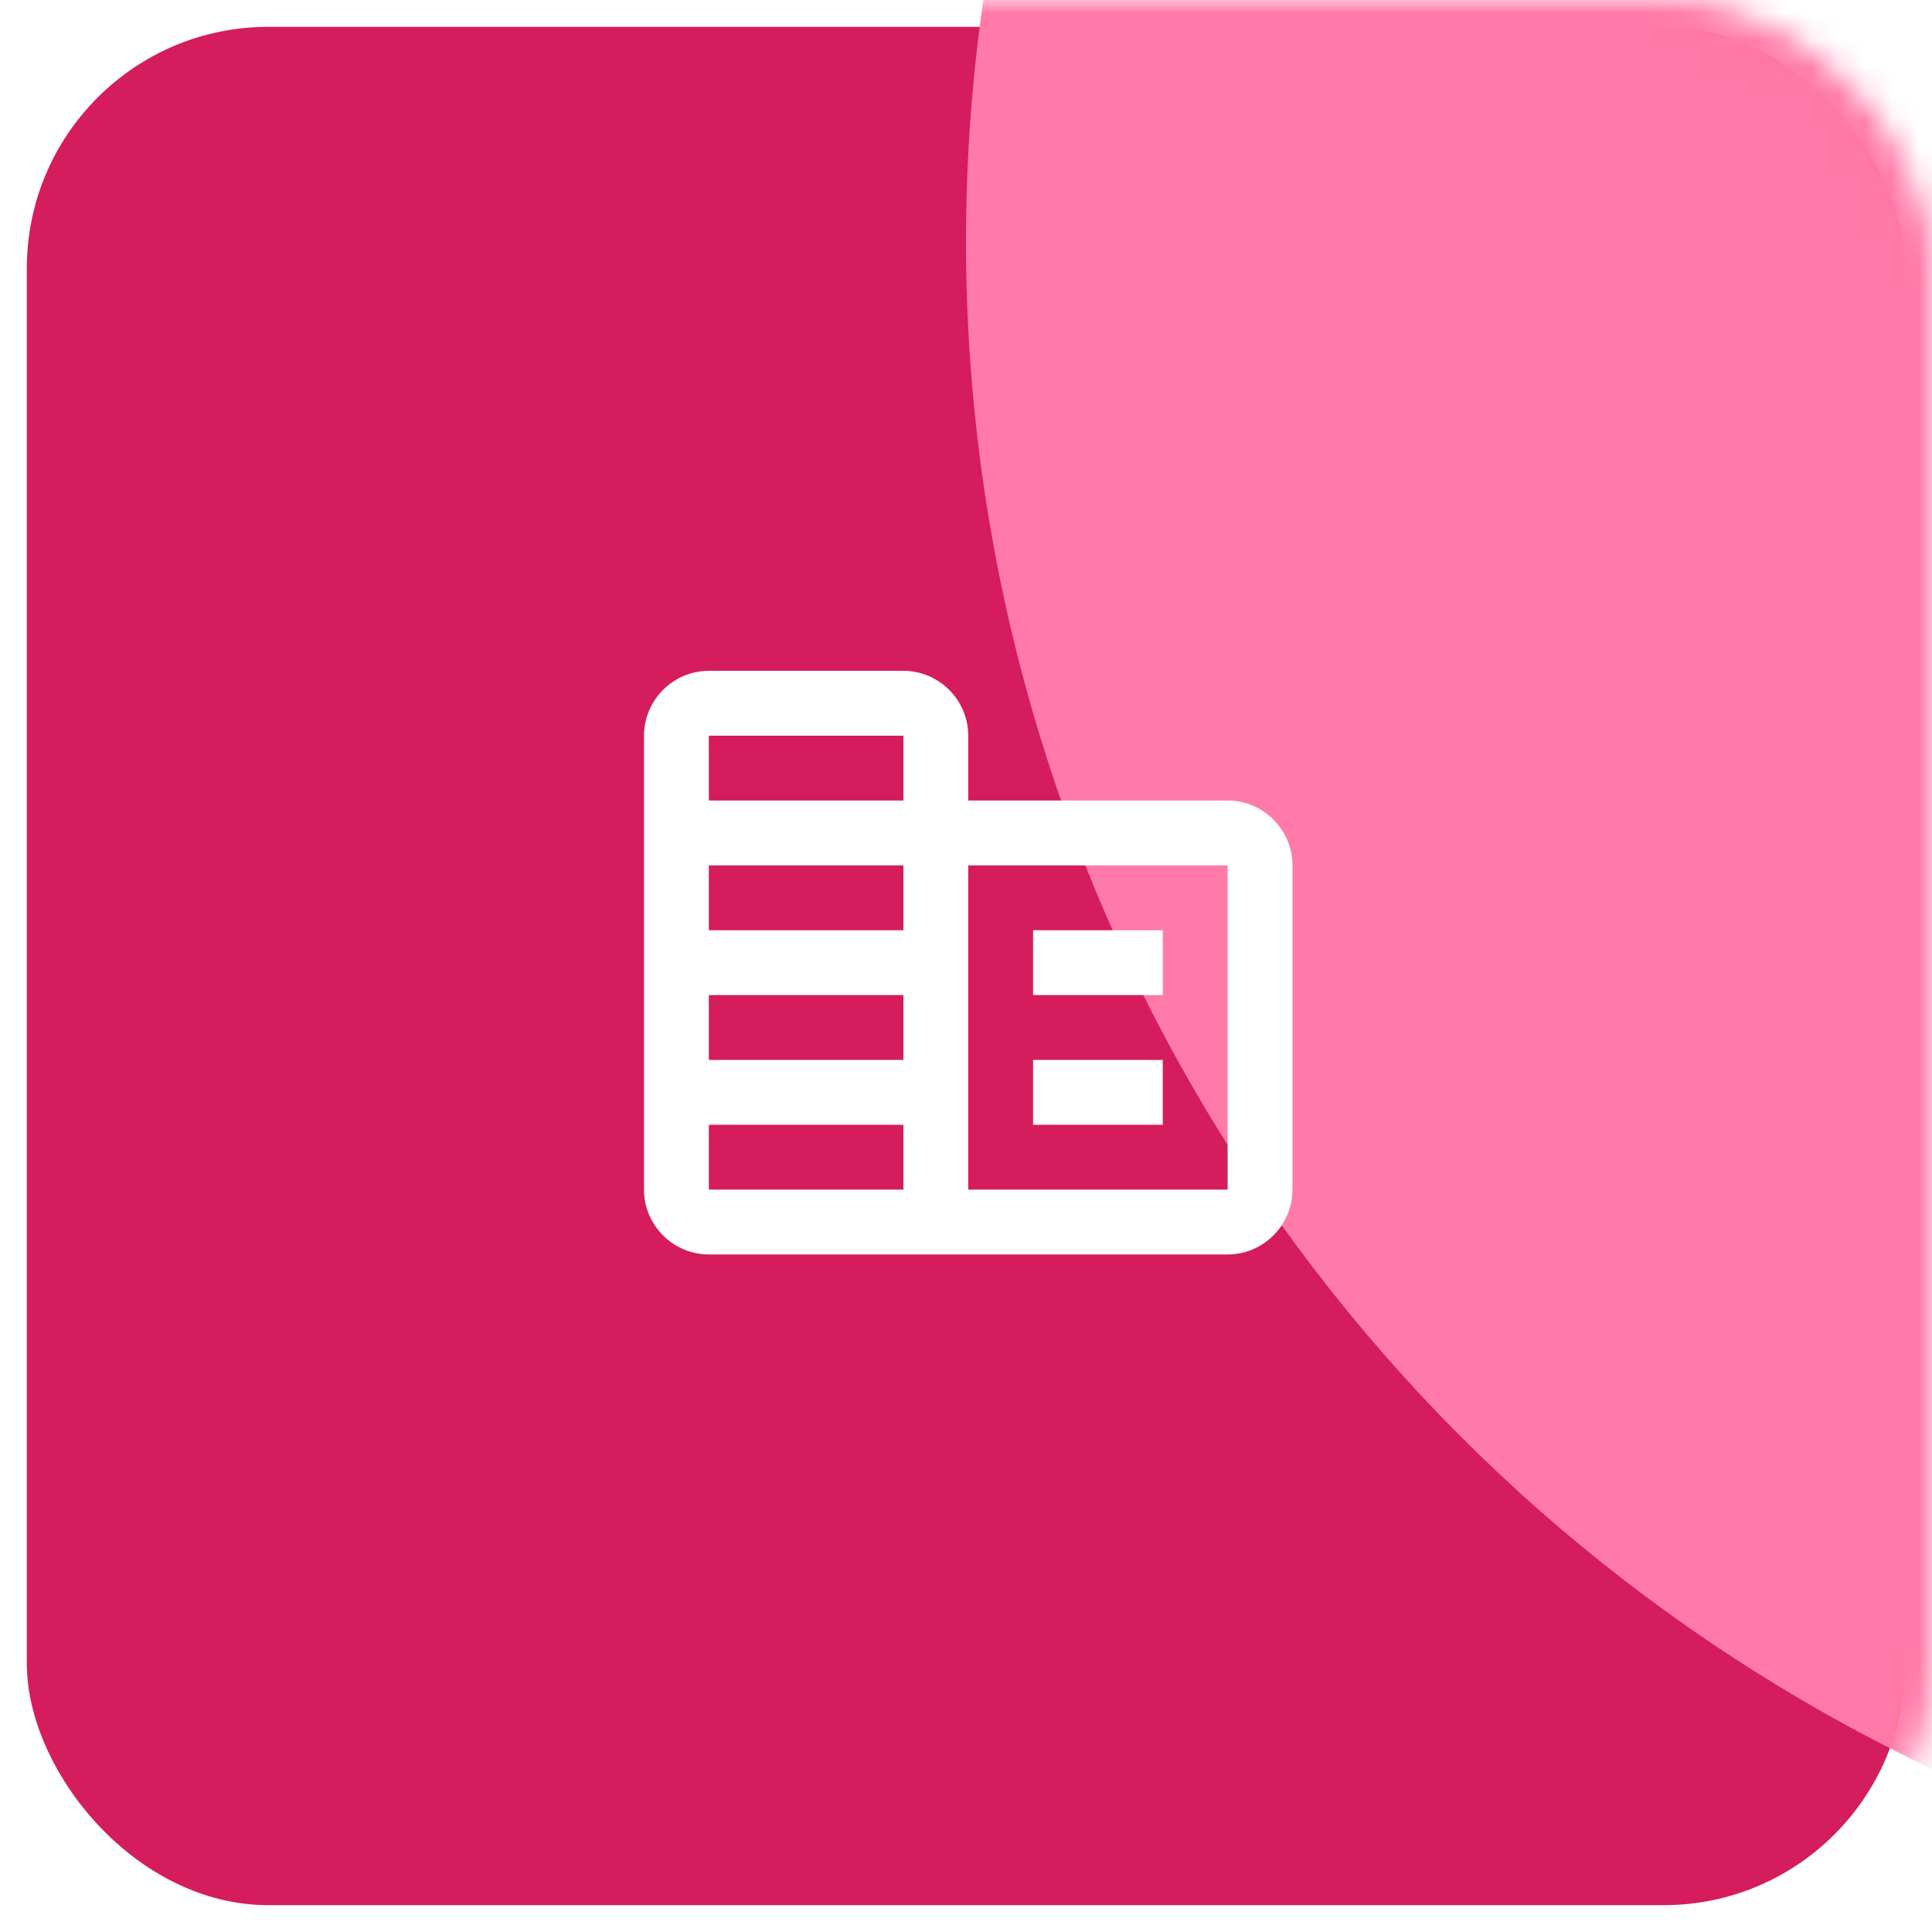 <svg xmlns="http://www.w3.org/2000/svg" width="72" height="72" viewBox="0 0 72 72" fill="none"><rect x="0.5" y="0.5" width="71" height="71" rx="9.5" fill="#D51C5C" stroke="white"></rect><mask id="mask0_63_13" style="mask-type:alpha" maskUnits="userSpaceOnUse" x="0" y="0" width="72" height="72"><rect x="0.5" y="0.5" width="71" height="71" rx="9.5" fill="#F89250" stroke="black"></rect></mask><g mask="url(#mask0_63_13)"><g filter="url(#filter0_f_63_13)"><circle cx="99" cy="9" r="63" fill="#FF7AA8"></circle></g></g><path d="M36.083 29.833V27.417C36.083 26.087 34.996 25 33.667 25H26.417C25.087 25 24 26.087 24 27.417V44.333C24 45.663 25.087 46.75 26.417 46.75H45.75C47.079 46.75 48.167 45.663 48.167 44.333V32.25C48.167 30.921 47.079 29.833 45.75 29.833H36.083ZM33.667 44.333H26.417V41.917H33.667V44.333ZM33.667 39.5H26.417V37.083H33.667V39.5ZM33.667 34.667H26.417V32.25H33.667V34.667ZM33.667 29.833H26.417V27.417H33.667V29.833ZM45.75 44.333H36.083V32.25H45.75V44.333ZM43.333 34.667H38.5V37.083H43.333V34.667ZM43.333 39.5H38.5V41.917H43.333V39.5Z" fill="white"></path><defs><filter id="filter0_f_63_13" x="-14" y="-104" width="226" height="226" filterUnits="userSpaceOnUse" color-interpolation-filters="sRGB"><feGaussianBlur stdDeviation="25"></feGaussianBlur></filter></defs></svg>